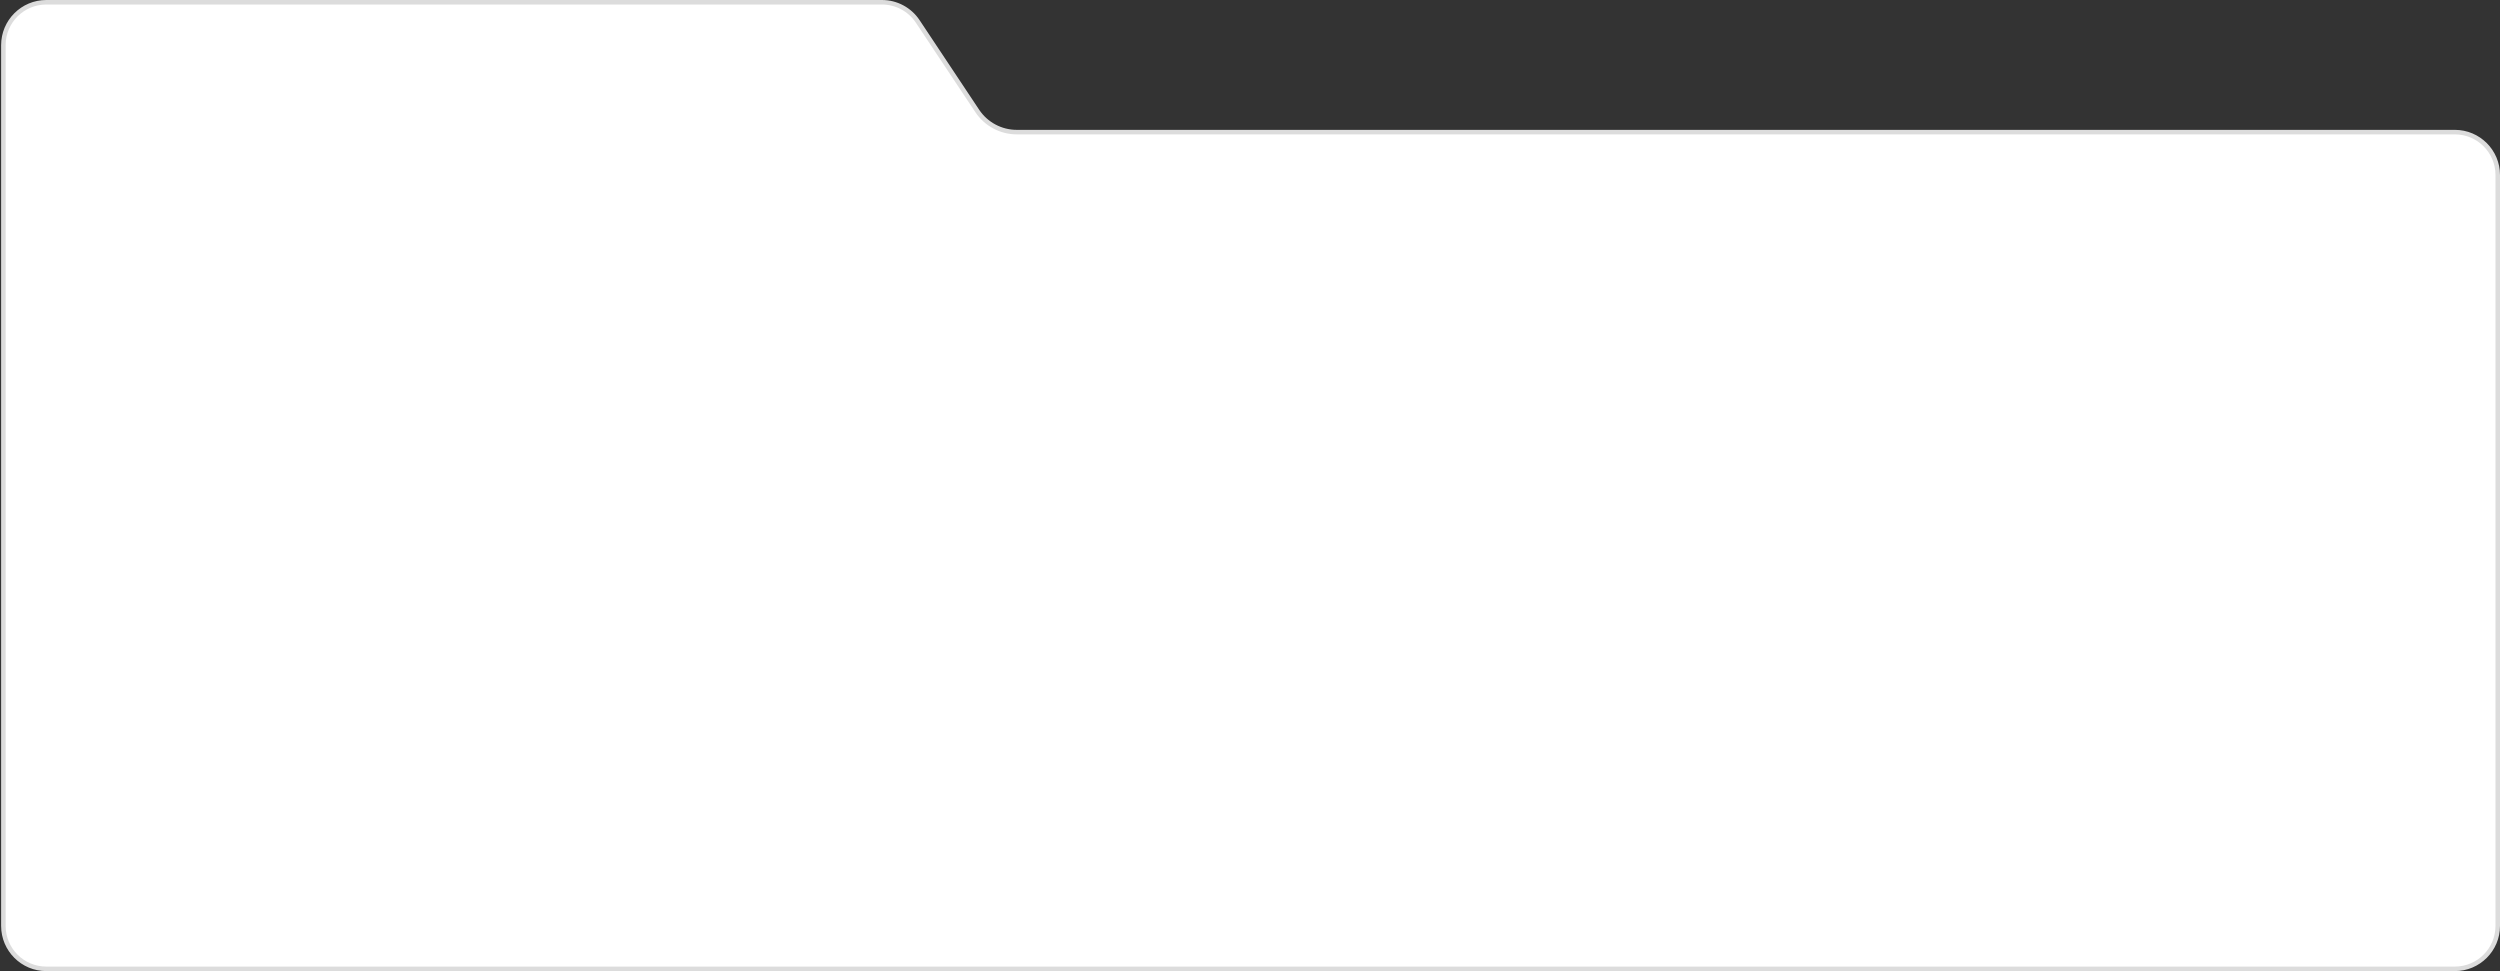 <?xml version="1.0" encoding="UTF-8"?> <svg xmlns="http://www.w3.org/2000/svg" width="1107" height="430" viewBox="0 0 1107 430" fill="none"><rect x="0" y="0" width="1107" height="430" fill="#333333" stroke="none"/> <path d="M1.5 20C1.5 9.507 10.007 1 20.5 1H390.543C396.903 1 402.842 4.183 406.364 9.479L432.732 49.129C436.625 54.982 443.188 58.5 450.218 58.5H1087C1097.49 58.5 1106 67.007 1106 77.5V410C1106 420.493 1097.49 429 1087 429H20.5C10.007 429 1.5 420.493 1.5 410V20Z" fill="white" stroke="#DCDCDC" stroke-width="2"></path> </svg> 